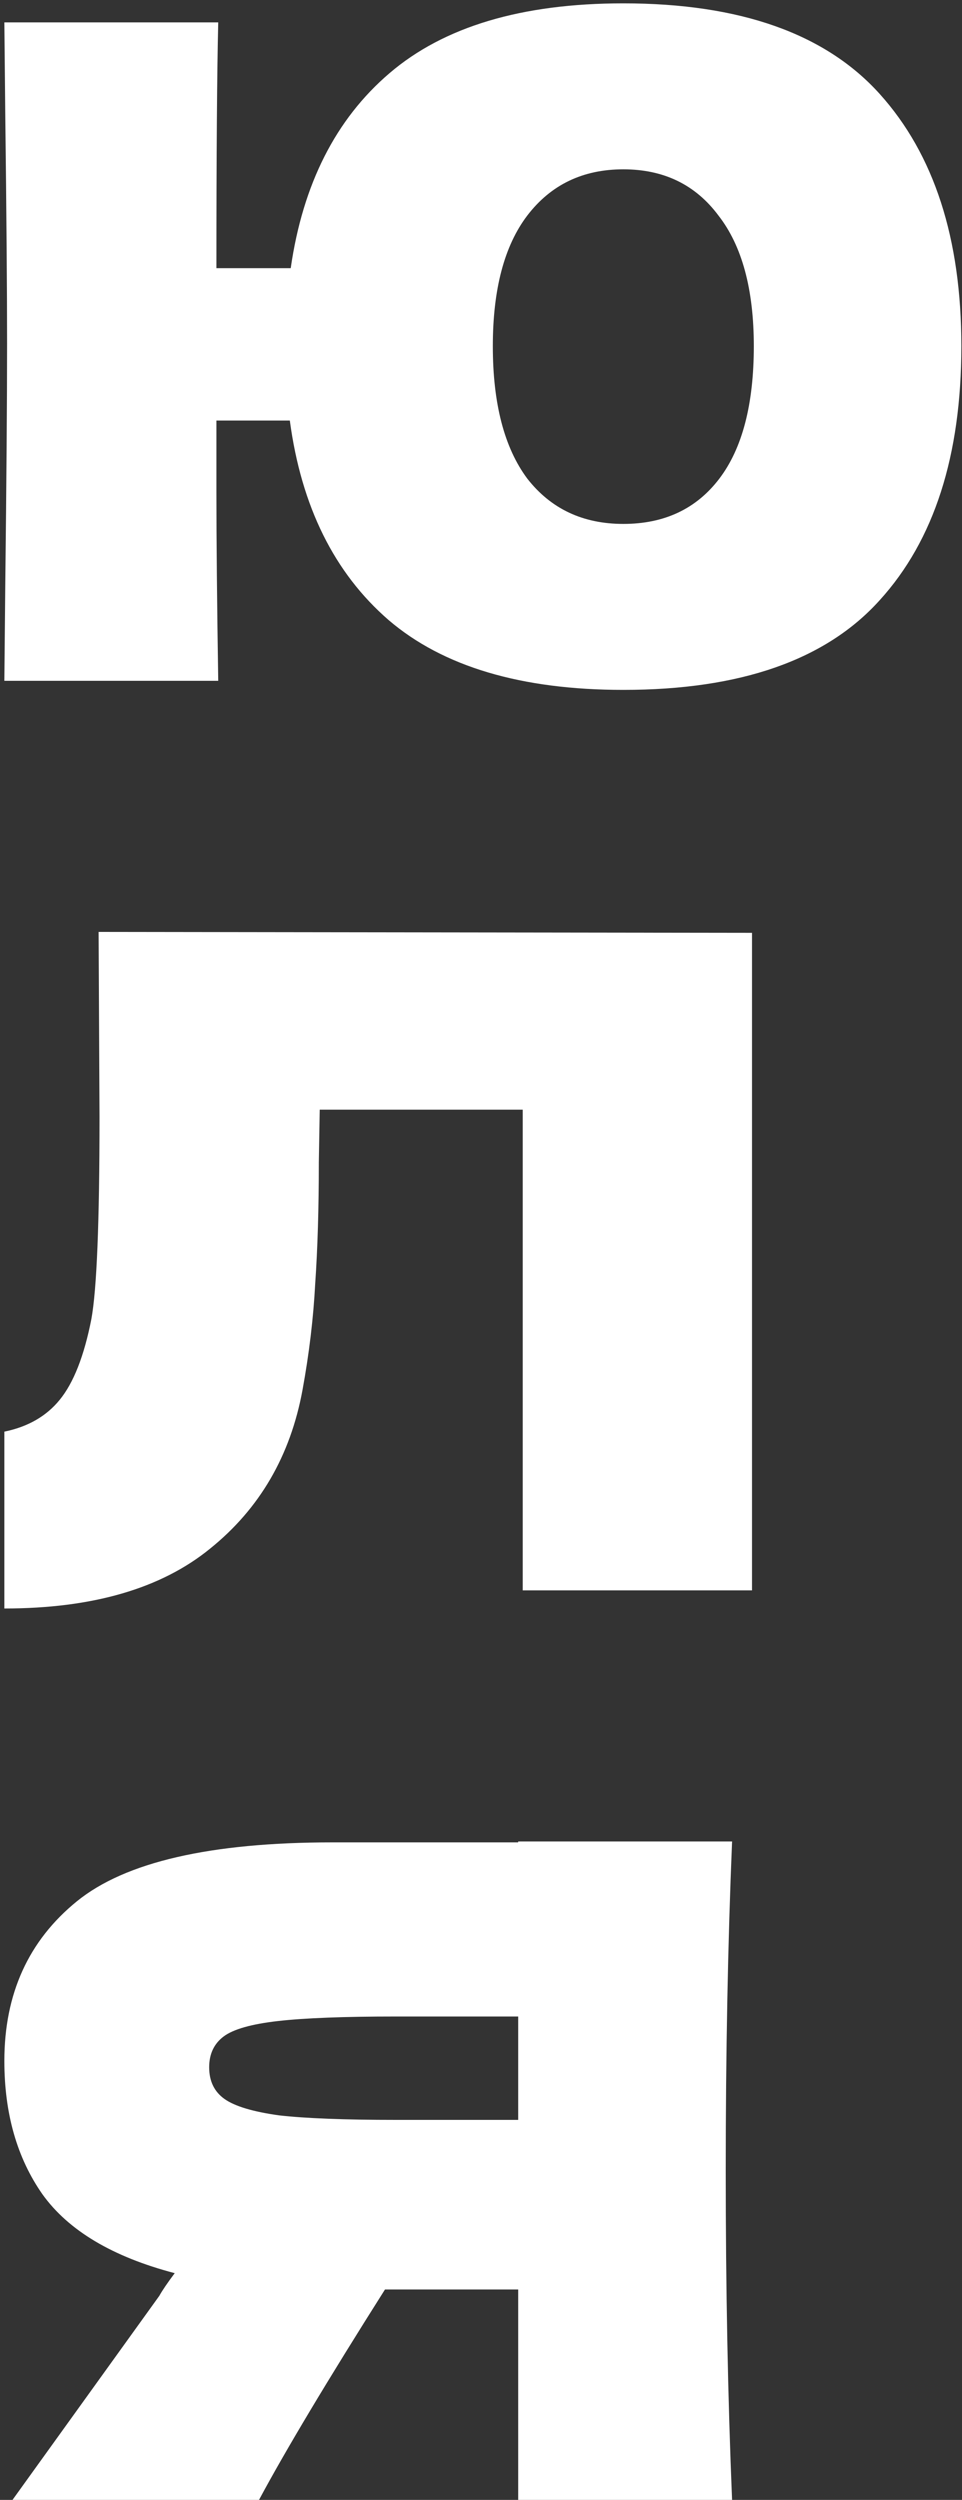 <?xml version="1.0" encoding="UTF-8"?> <svg xmlns="http://www.w3.org/2000/svg" width="181" height="470" viewBox="0 0 181 470" fill="none"><rect x="0" y="0" width="181" height="470" fill="#333333" stroke="none"/><path d="M117.278 0.63C139.217 0.63 155.302 6.313 165.532 17.681C175.763 29.048 180.878 44.848 180.878 65.082C180.878 85.657 175.763 101.571 165.532 112.825C155.415 124.078 139.331 129.705 117.278 129.705C98.067 129.705 83.347 125.329 73.116 116.576C62.886 107.709 56.691 95.205 54.531 79.064H40.719V92.534C40.719 101.628 40.833 113.45 41.06 128H0.82L0.991 110.097C1.218 90.545 1.332 75.37 1.332 64.571C1.332 54.454 1.218 40.074 0.991 21.432L0.82 4.21H41.06C40.833 13.531 40.719 28.934 40.719 50.418H54.701C56.975 34.618 63.17 22.398 73.287 13.759C83.517 5.006 98.181 0.63 117.278 0.63ZM117.278 98.502C125.008 98.502 131.033 95.66 135.352 89.977C139.672 84.293 141.831 75.995 141.831 65.082C141.831 54.397 139.615 46.212 135.182 40.529C130.862 34.731 124.894 31.833 117.278 31.833C109.662 31.833 103.637 34.731 99.204 40.529C94.885 46.212 92.725 54.397 92.725 65.082C92.725 75.881 94.885 84.179 99.204 89.977C103.637 95.66 109.662 98.502 117.278 98.502ZM141.49 299H98.352V208.63H60.157L59.987 218.52C59.987 227.159 59.76 234.775 59.305 241.368C58.964 247.847 58.168 254.497 56.918 261.317C54.644 273.708 48.847 283.654 39.526 291.157C30.318 298.659 17.417 302.41 0.82 302.41V269.161C5.254 268.252 8.721 266.262 11.221 263.193C13.836 260.01 15.825 254.952 17.189 248.018C18.212 242.448 18.724 229.773 18.724 209.994L18.553 175.21L141.49 175.381V299ZM137.739 346.21C136.944 365.421 136.546 386.053 136.546 408.105C136.546 430.158 136.944 450.789 137.739 470H97.499V430.442H72.434C61.635 447.493 53.735 460.679 48.733 470H2.355L29.977 431.635C30.546 430.612 31.512 429.191 32.876 427.373C21.168 424.304 12.87 419.359 7.982 412.538C3.207 405.718 0.82 397.363 0.82 387.474C0.82 374.856 5.367 364.853 14.461 357.464C23.555 350.075 39.583 346.381 62.545 346.381H97.499V346.21H137.739ZM97.499 398.557V379.119H74.48C64.704 379.119 57.316 379.403 52.314 379.971C47.312 380.54 43.902 381.506 42.084 382.87C40.265 384.234 39.355 386.166 39.355 388.667C39.355 391.282 40.322 393.271 42.254 394.635C44.187 395.999 47.597 397.022 52.485 397.704C57.486 398.272 64.818 398.557 74.48 398.557H97.499Z" fill="white"></path></svg> 